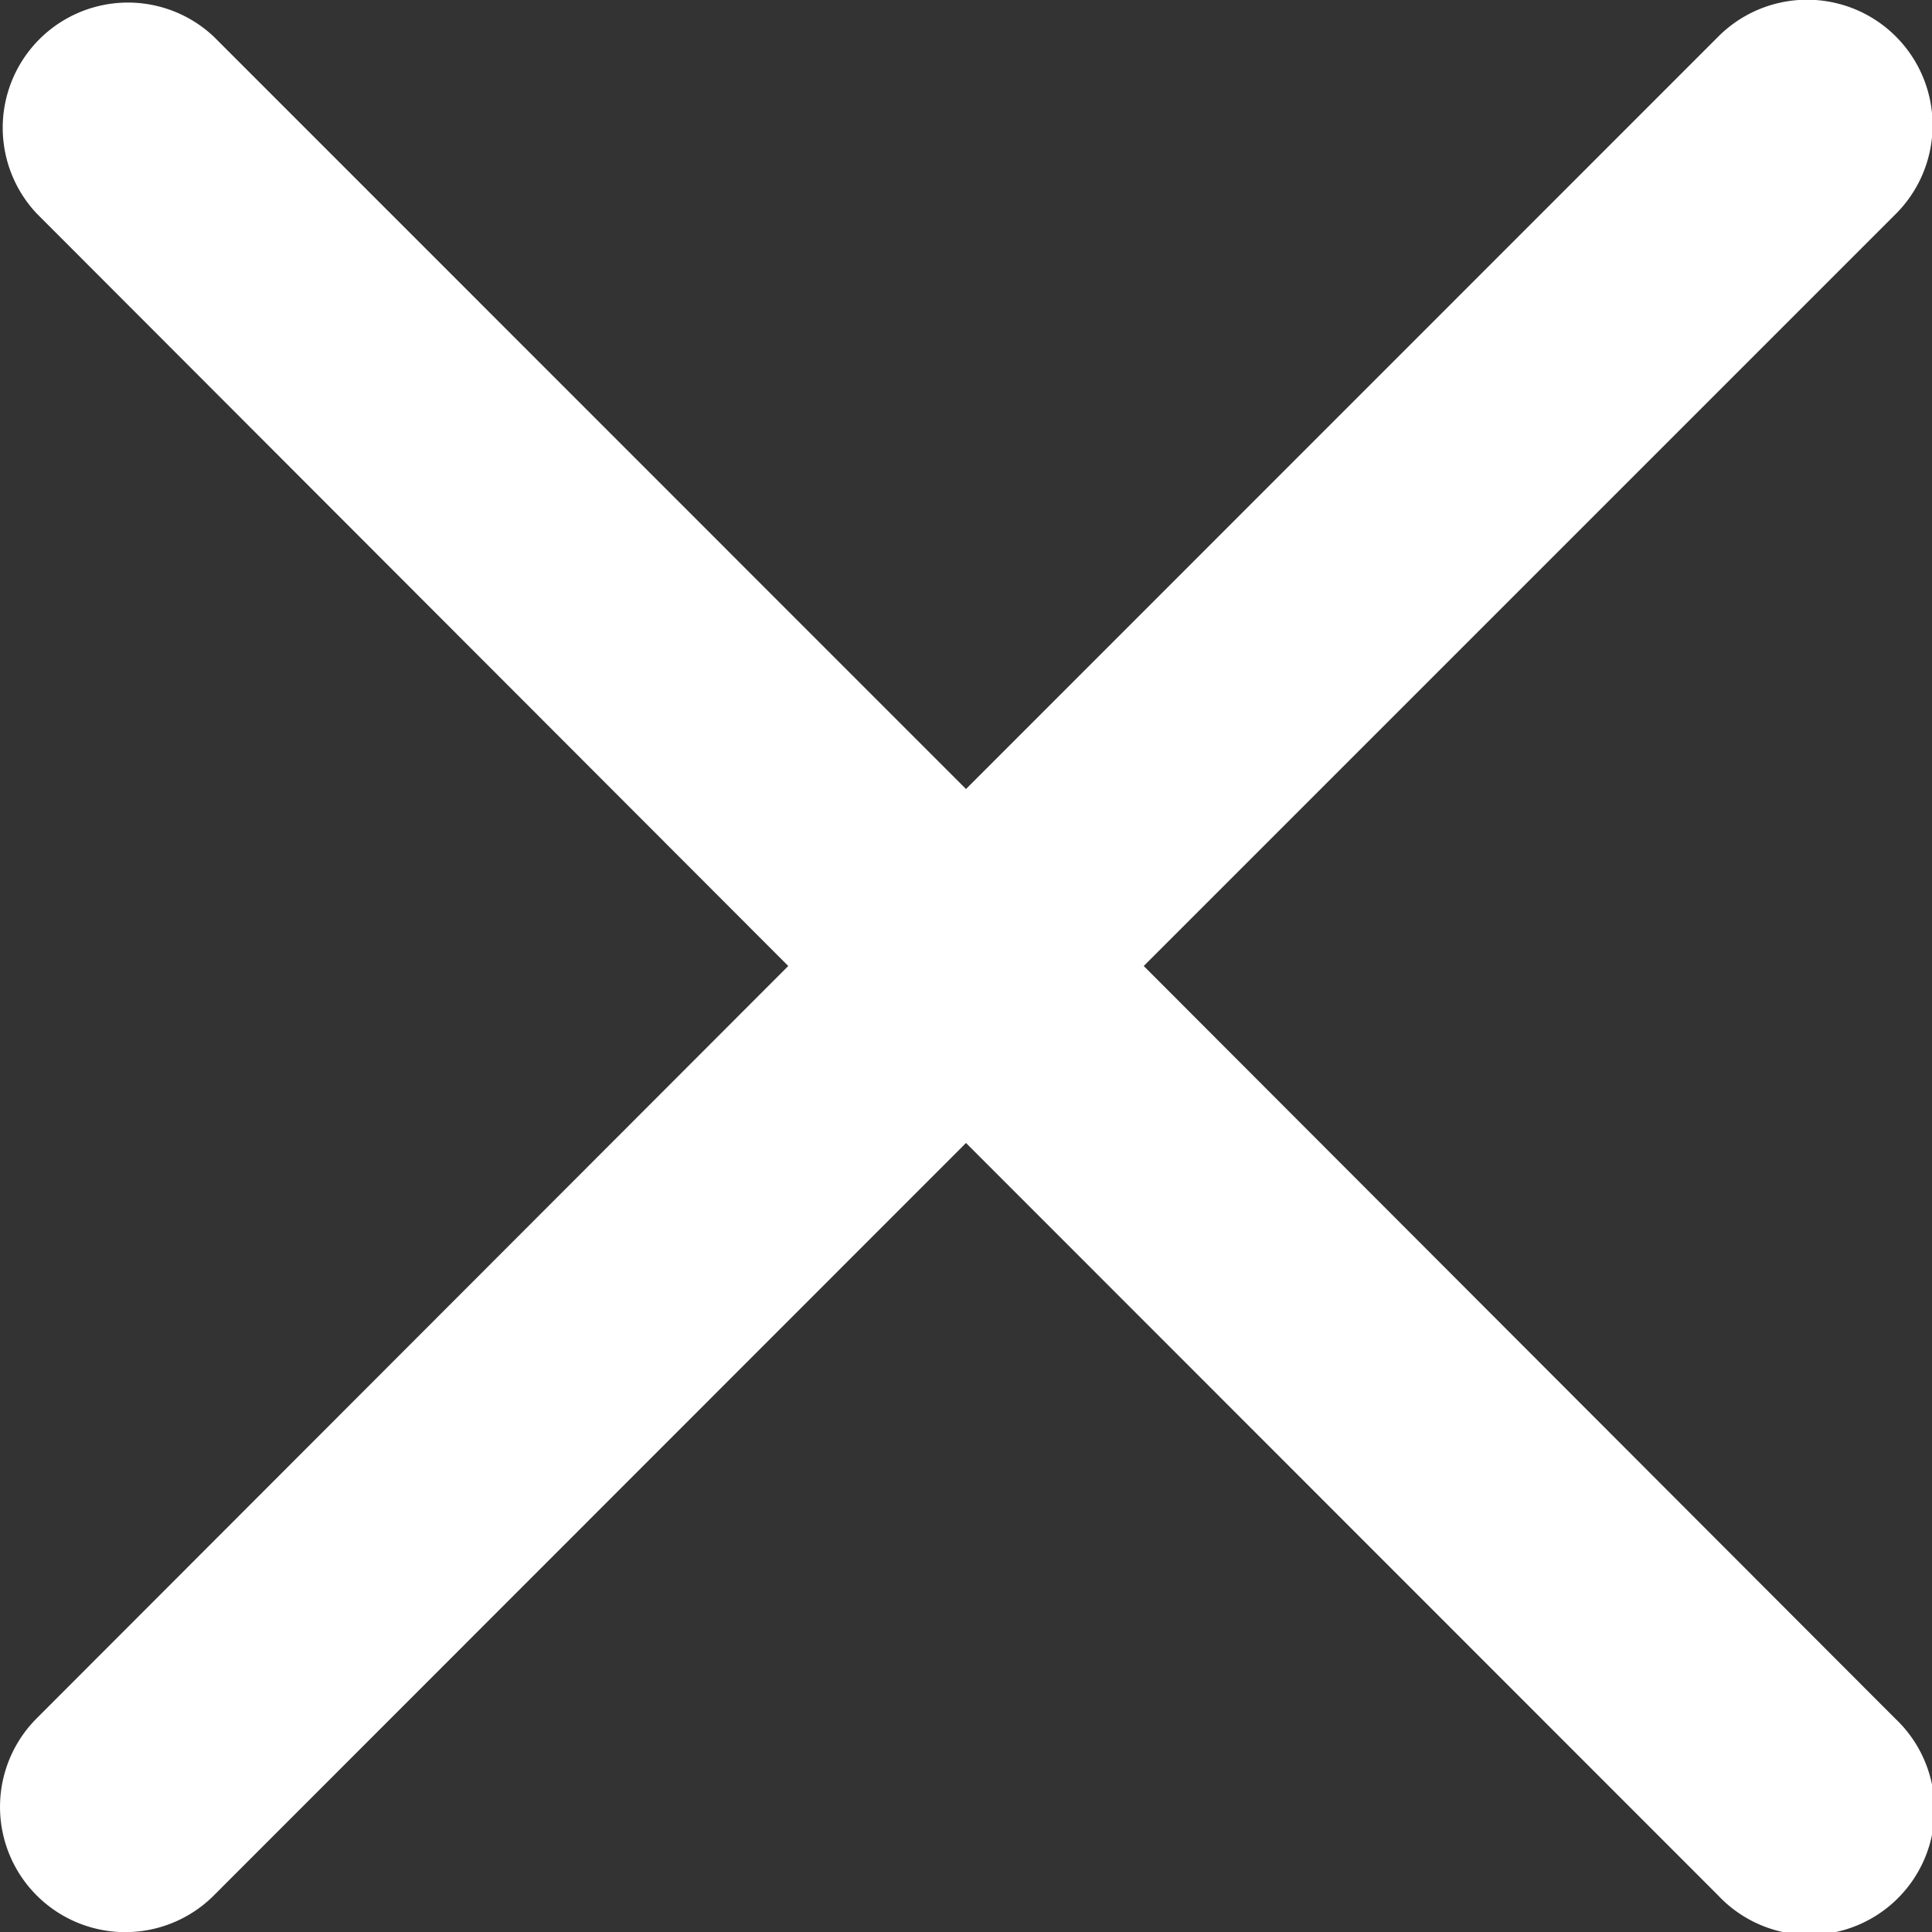 <svg xmlns="http://www.w3.org/2000/svg" width="12.5" height="12.5" viewBox="0 0 12.5 12.5">
  <rect x="0" y="0" width="12.5" height="12.5" fill="#333333" stroke="none"/>
  <path id="close" d="M7.4,6.386l4.867-4.867A.81.81,0,1,0,11.117.373L6.25,5.241,1.383.373A.81.81,0,0,0,.238,1.518L5.1,6.386.238,11.253A.81.81,0,1,0,1.383,12.4L6.25,7.531,11.117,12.4a.81.81,0,1,0,1.145-1.145Zm0,0" transform="translate(0 -0.136)" fill="#fff"/>
</svg>

